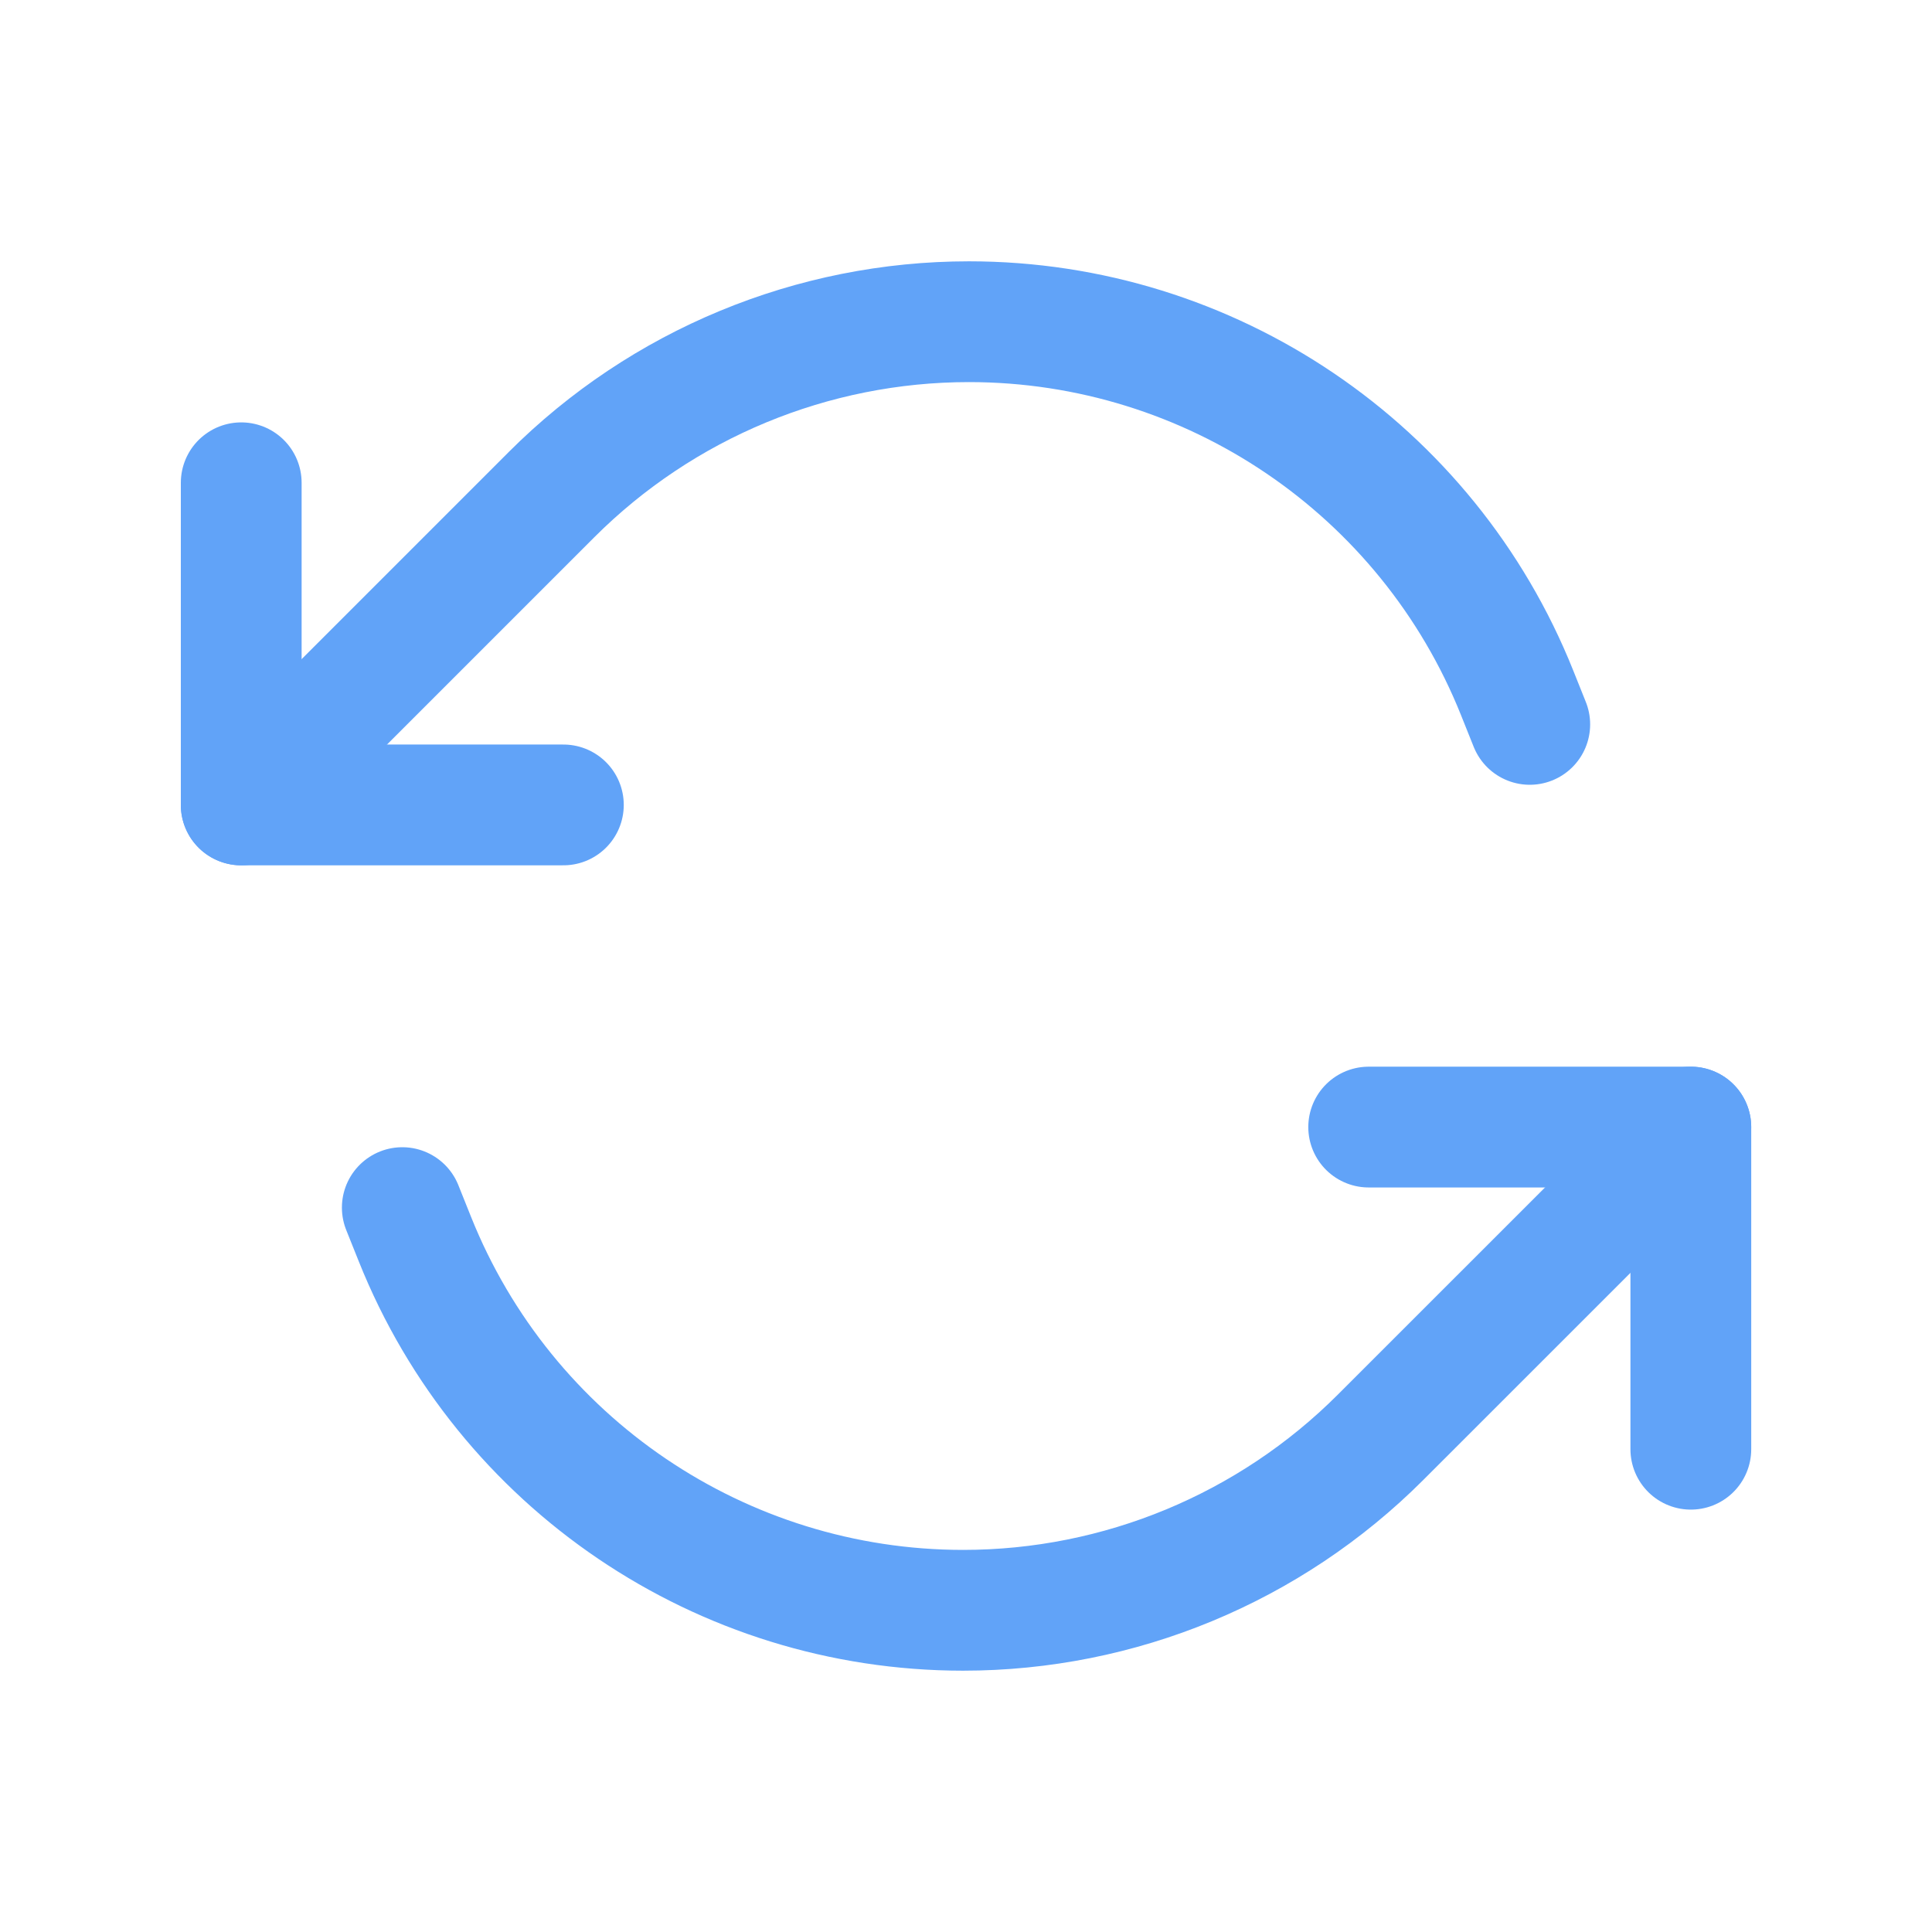 <svg width="35" height="35" viewBox="0 0 35 35" fill="none" xmlns="http://www.w3.org/2000/svg">
<g id="Group">
<path id="Path" d="M4.37 14.582L9.991 8.961C11.997 6.955 14.718 5.828 17.555 5.828V5.828C21.927 5.829 25.86 8.491 27.484 12.551L27.713 13.123" stroke="#61A3F8" stroke-width="2.188" stroke-linecap="round" stroke-linejoin="round"/>
<path id="Path_2" d="M10.206 14.582H4.37V8.746" stroke="#61A3F8" stroke-width="2.188" stroke-linecap="round" stroke-linejoin="round"/>
<path id="Path_3" d="M30.631 20.418L25.009 26.039C23.003 28.045 20.283 29.172 17.446 29.172V29.172C13.073 29.171 9.141 26.509 7.517 22.449L7.288 21.877" stroke="#61A3F8" stroke-width="2.188" stroke-linecap="round" stroke-linejoin="round"/>
<path id="Path_4" d="M24.795 20.418H30.631V26.254" stroke="#61A3F8" stroke-width="2.188" stroke-linecap="round" stroke-linejoin="round"/>
</g>
</svg>
